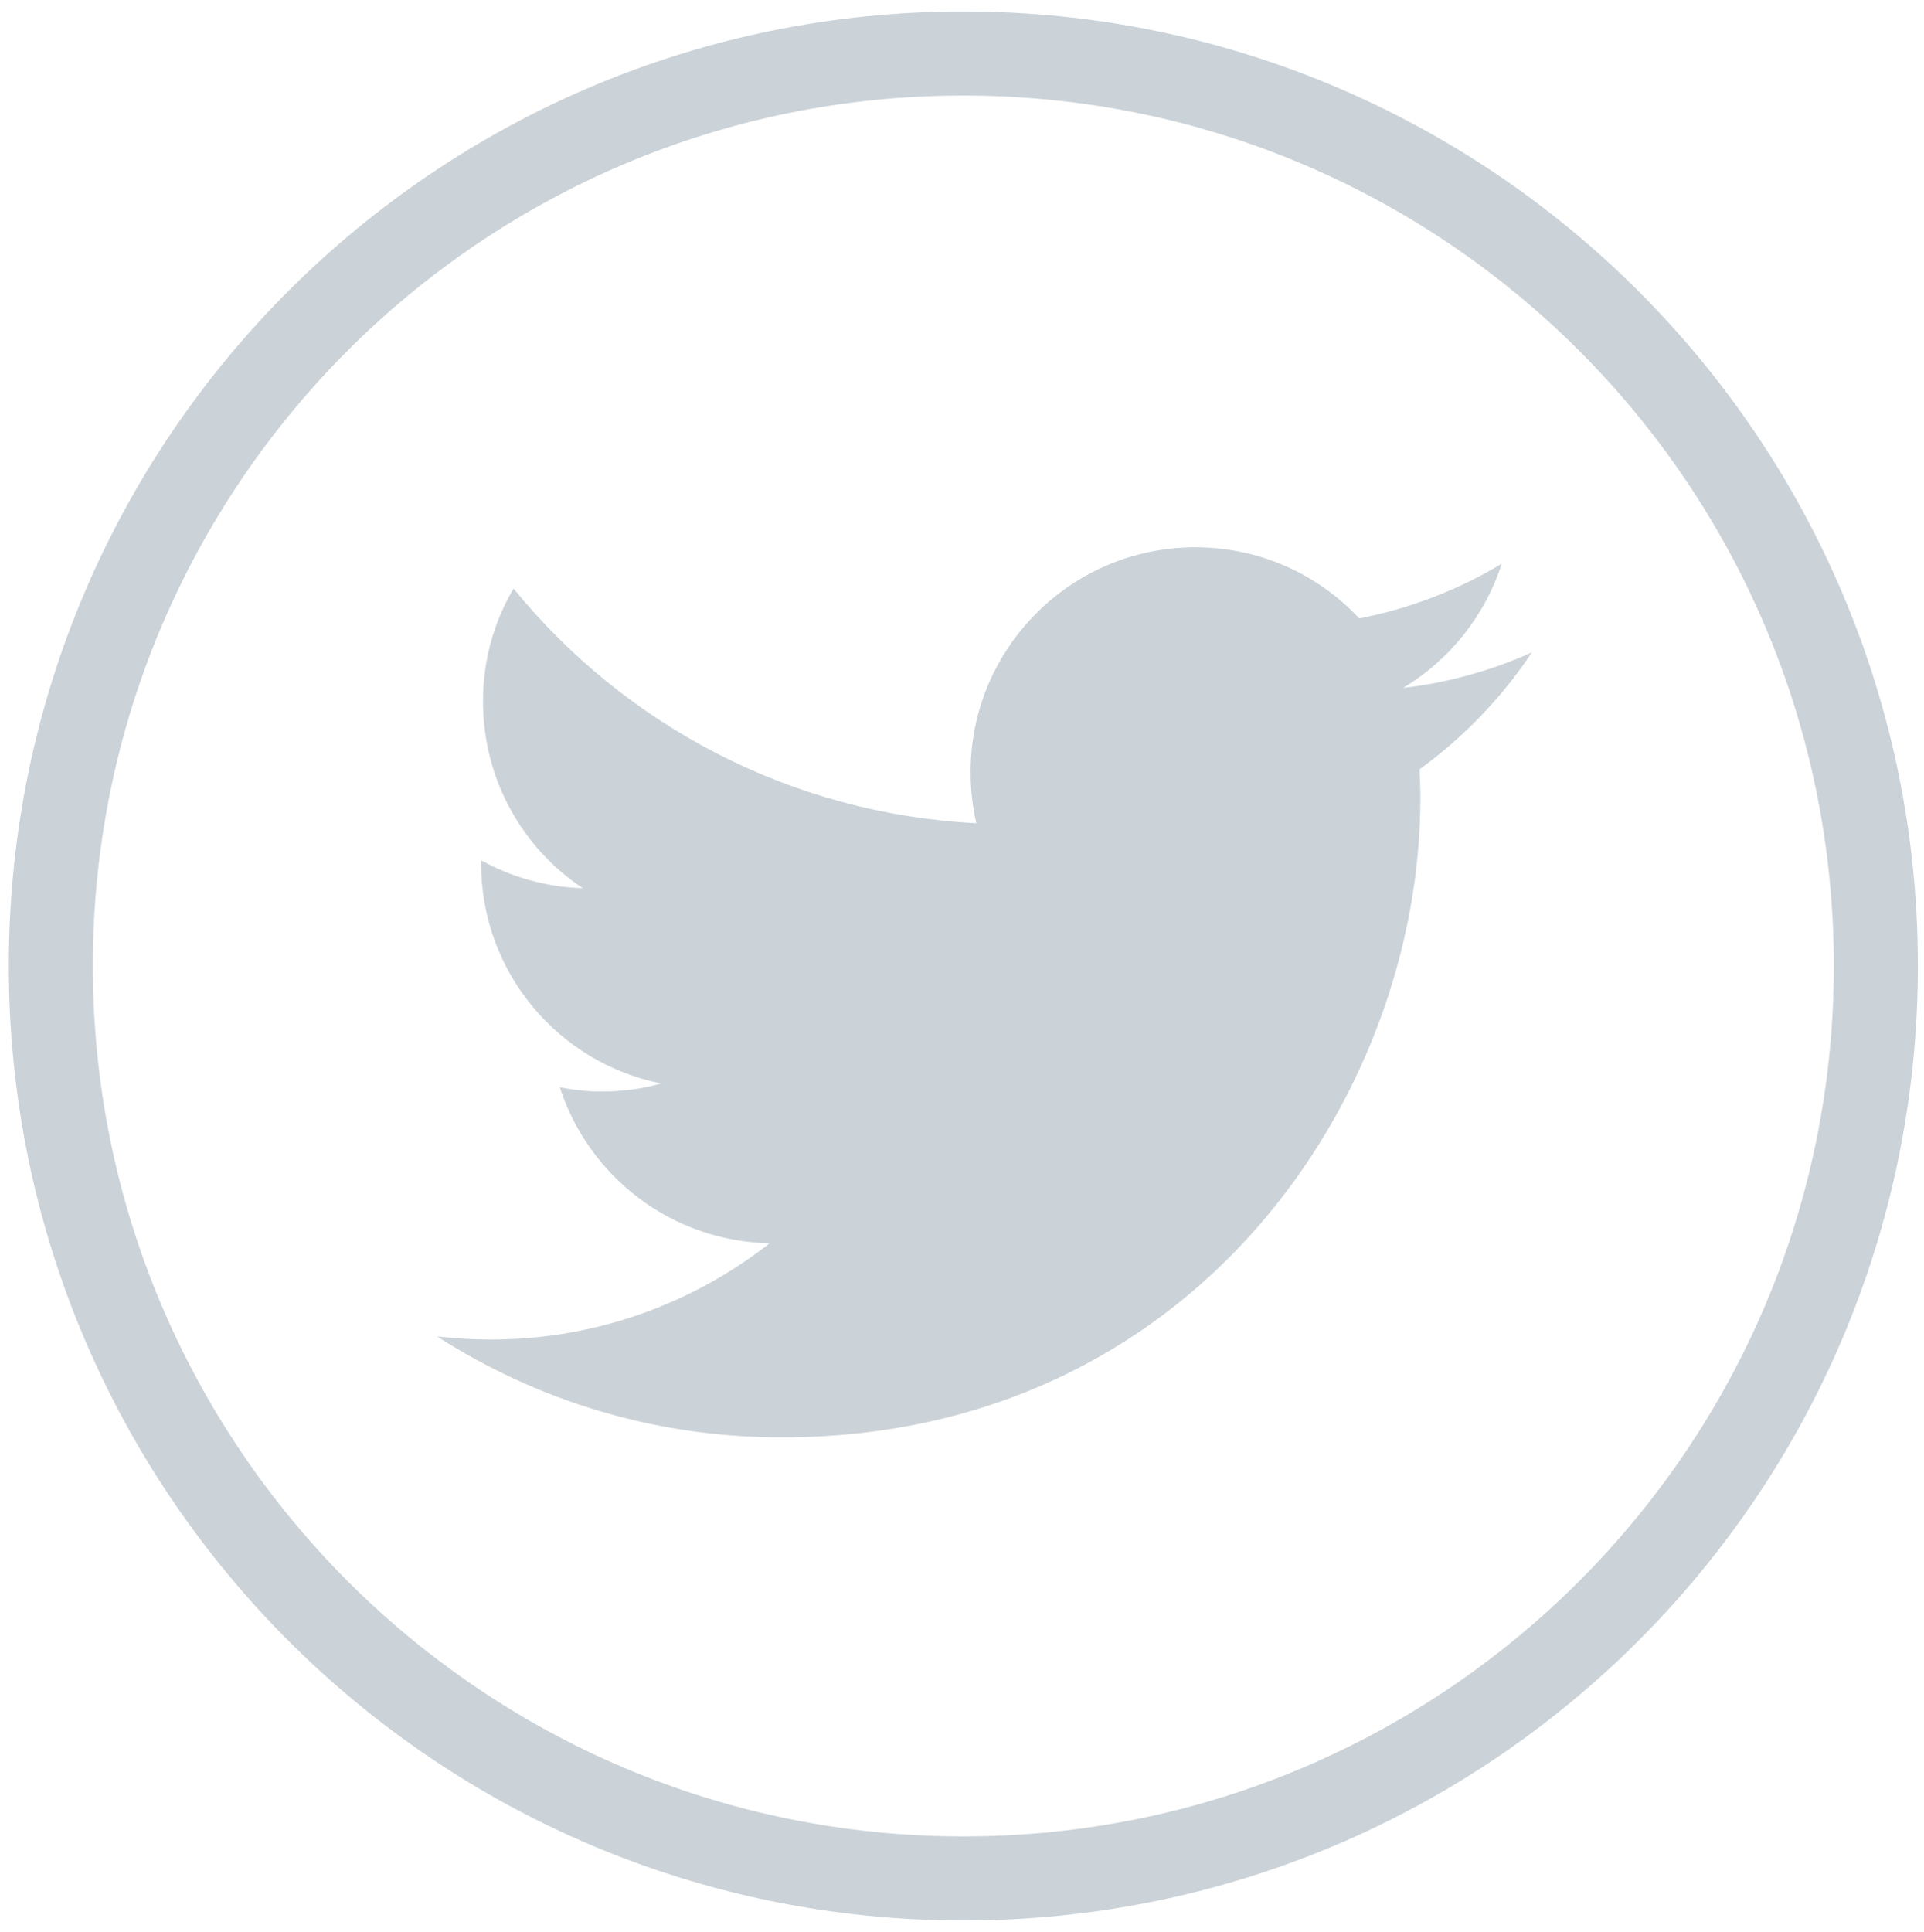 <?xml version="1.0" encoding="utf-8"?>
<!-- Generator: Adobe Illustrator 25.2.1, SVG Export Plug-In . SVG Version: 6.00 Build 0)  -->
<svg version="1.1" id="Ebene_1" xmlns="http://www.w3.org/2000/svg" xmlns:xlink="http://www.w3.org/1999/xlink" x="0px" y="0px"
	 viewBox="0 0 503.5 505.5" style="enable-background:new 0 0 503.5 505.5;" xml:space="preserve">
<style type="text/css">
	.st0{fill:none;stroke:#CBD3D9;stroke-width:22;stroke-miterlimit:10;}
	.st1{fill:#CBD3D9;}
</style>
<g>
	<path class="st0" d="M252.1,14C120.2,14,13.3,120.9,13.3,252.7s106.9,238.8,238.8,238.8s238.8-106.9,238.8-238.8S383.9,14,252.1,14
		L252.1,14z"/>
</g>
<path class="st1" d="M371.5,201.3c0.1,2.5,0.2,5,0.2,7.6c0,77.6-59.1,167.2-167.2,167.2l0,0l0,0c-33.2,0-64.1-9.7-90.1-26.4
	c4.6,0.5,9.3,0.8,14,0.8c27.5,0,52.9-9.4,73-25.2c-25.7-0.5-47.4-17.5-54.9-40.8c3.6,0.7,7.3,1.1,11,1.1c5.4,0,10.6-0.7,15.5-2.1
	c-26.9-5.4-47.1-29.1-47.1-57.6c0-0.3,0-0.5,0-0.8c7.9,4.4,17,7,26.6,7.3c-15.8-10.5-26.1-28.5-26.1-48.9c0-10.8,2.9-20.9,8-29.5
	c29,35.6,72.3,58.9,121.1,61.4c-1-4.3-1.5-8.8-1.5-13.4c0-32.4,26.3-58.8,58.8-58.8c16.9,0,32.2,7.1,42.9,18.6
	c13.4-2.6,26-7.5,37.3-14.3c-4.4,13.7-13.7,25.2-25.8,32.5c11.9-1.4,23.2-4.6,33.7-9.3C392.9,182.7,382.9,193,371.5,201.3
	L371.5,201.3z"/>
</svg>
